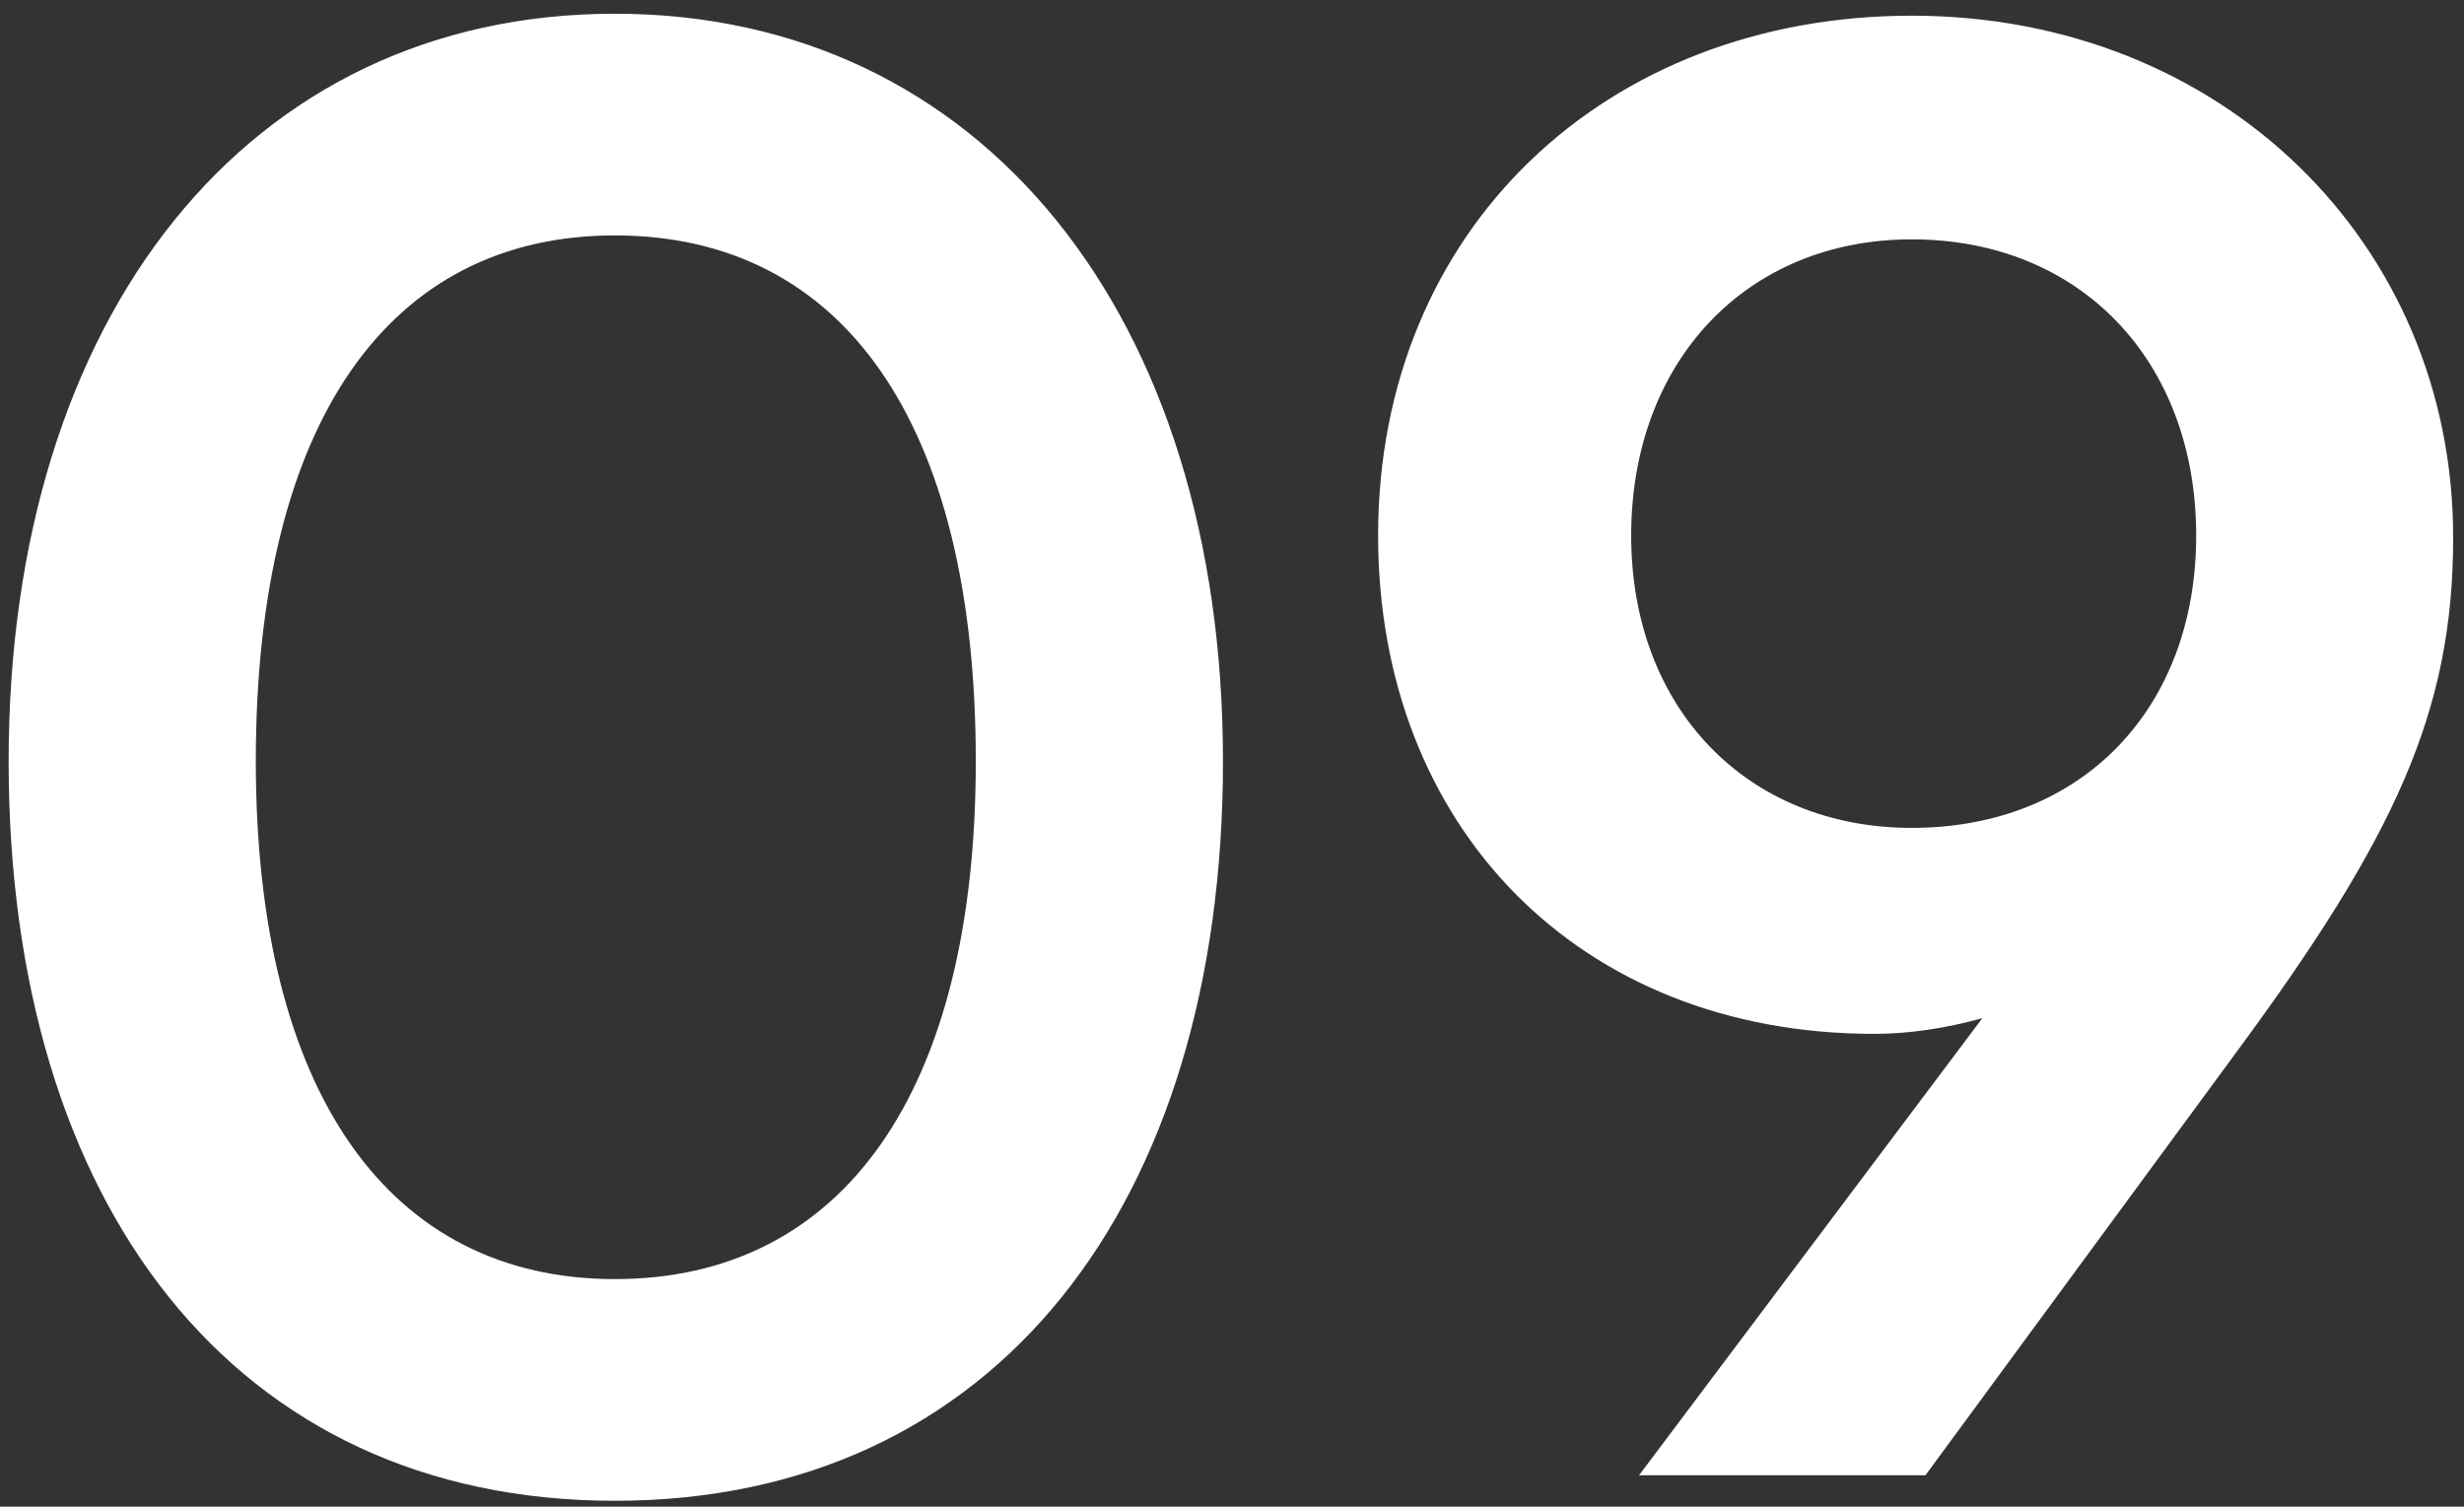 <svg xmlns="http://www.w3.org/2000/svg" width="157" height="96" viewBox="0 0 157 96" fill="none"><rect x="0" y="0" width="157" height="96" fill="#333333" stroke="none"/><path d="M0.55 48.5C0.55 20.125 15.8 0.875 39.175 0.875C62.55 0.875 77.925 20.125 77.925 48.5C77.925 76.75 63.425 95.625 39.175 95.625C14.925 95.625 0.55 76.75 0.55 48.5ZM16.3 48.5C16.3 69.625 24.8 81.5 39.175 81.5C53.675 81.5 62.175 69.625 62.175 48.5C62.175 26.875 53.675 15 39.175 15C24.8 15 16.3 26.875 16.3 48.5ZM142.435 67.125L122.685 94H104.435L126.31 64.875C124.06 65.5 121.685 65.875 119.435 65.875C100.56 65.875 87.81 52.625 87.81 34.125C87.81 14.625 102.31 1 121.81 1C141.56 1 156.31 15.5 156.31 34.25C156.31 45.25 152.685 53.25 142.435 67.125ZM139.935 34.125C139.935 23 132.56 15.25 121.81 15.25C111.31 15.25 103.935 23 103.935 34.125C103.935 45.125 111.31 52.75 121.81 52.75C132.685 52.75 139.935 45.125 139.935 34.125Z" fill="white"></path></svg>